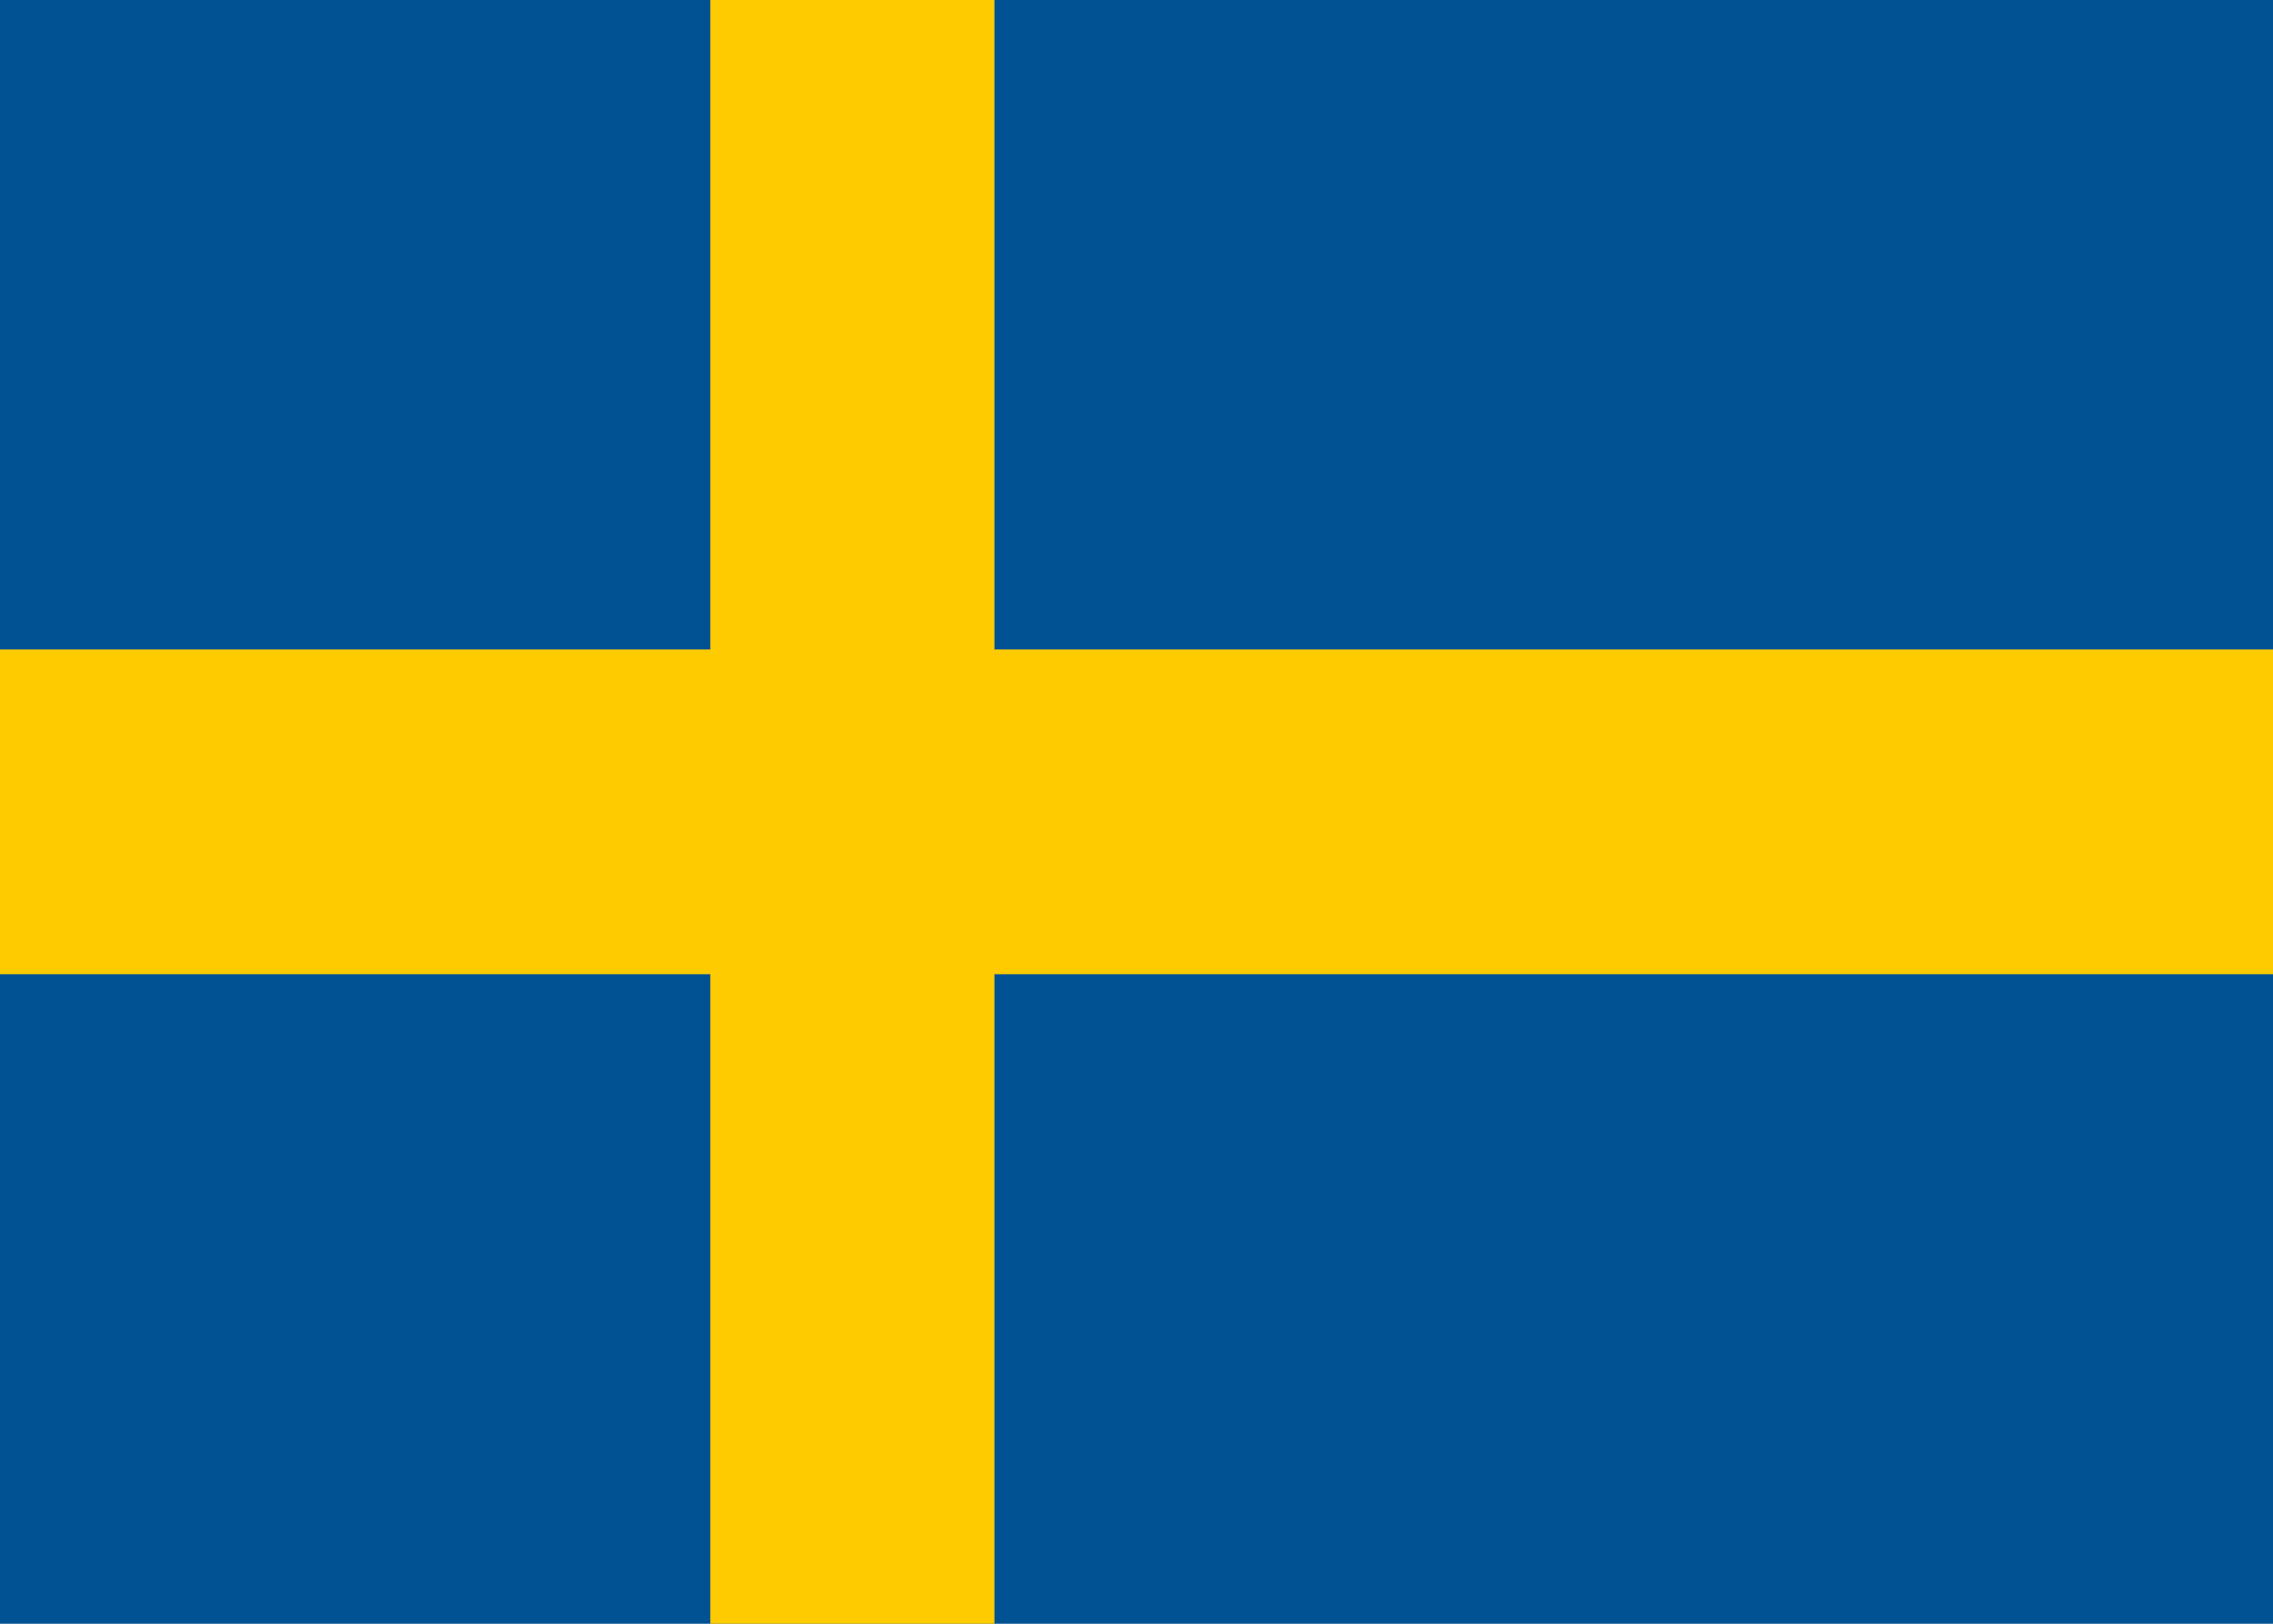 <svg xmlns="http://www.w3.org/2000/svg" xmlns:xlink="http://www.w3.org/1999/xlink" width="28" height="20" viewBox="0 0 84 60" version="1.1">
<g id="surface1">
<rect x="0" y="0" width="84" height="60" style="fill:rgb(0%,32.157%,57.647%);fill-opacity:1;stroke:none;"/>
<path style="fill-rule:nonzero;fill:rgb(0%,0%,0%);fill-opacity:1;stroke-width:1;stroke-linecap:butt;stroke-linejoin:miter;stroke:rgb(99.608%,79.608%,0%);stroke-opacity:1;stroke-miterlimit:4;" d="M 0 2.5 L 8 2.5 M 3 0 L 3 5 " transform="matrix(10.5,0,0,12,0,0)"/>
</g>
</svg>